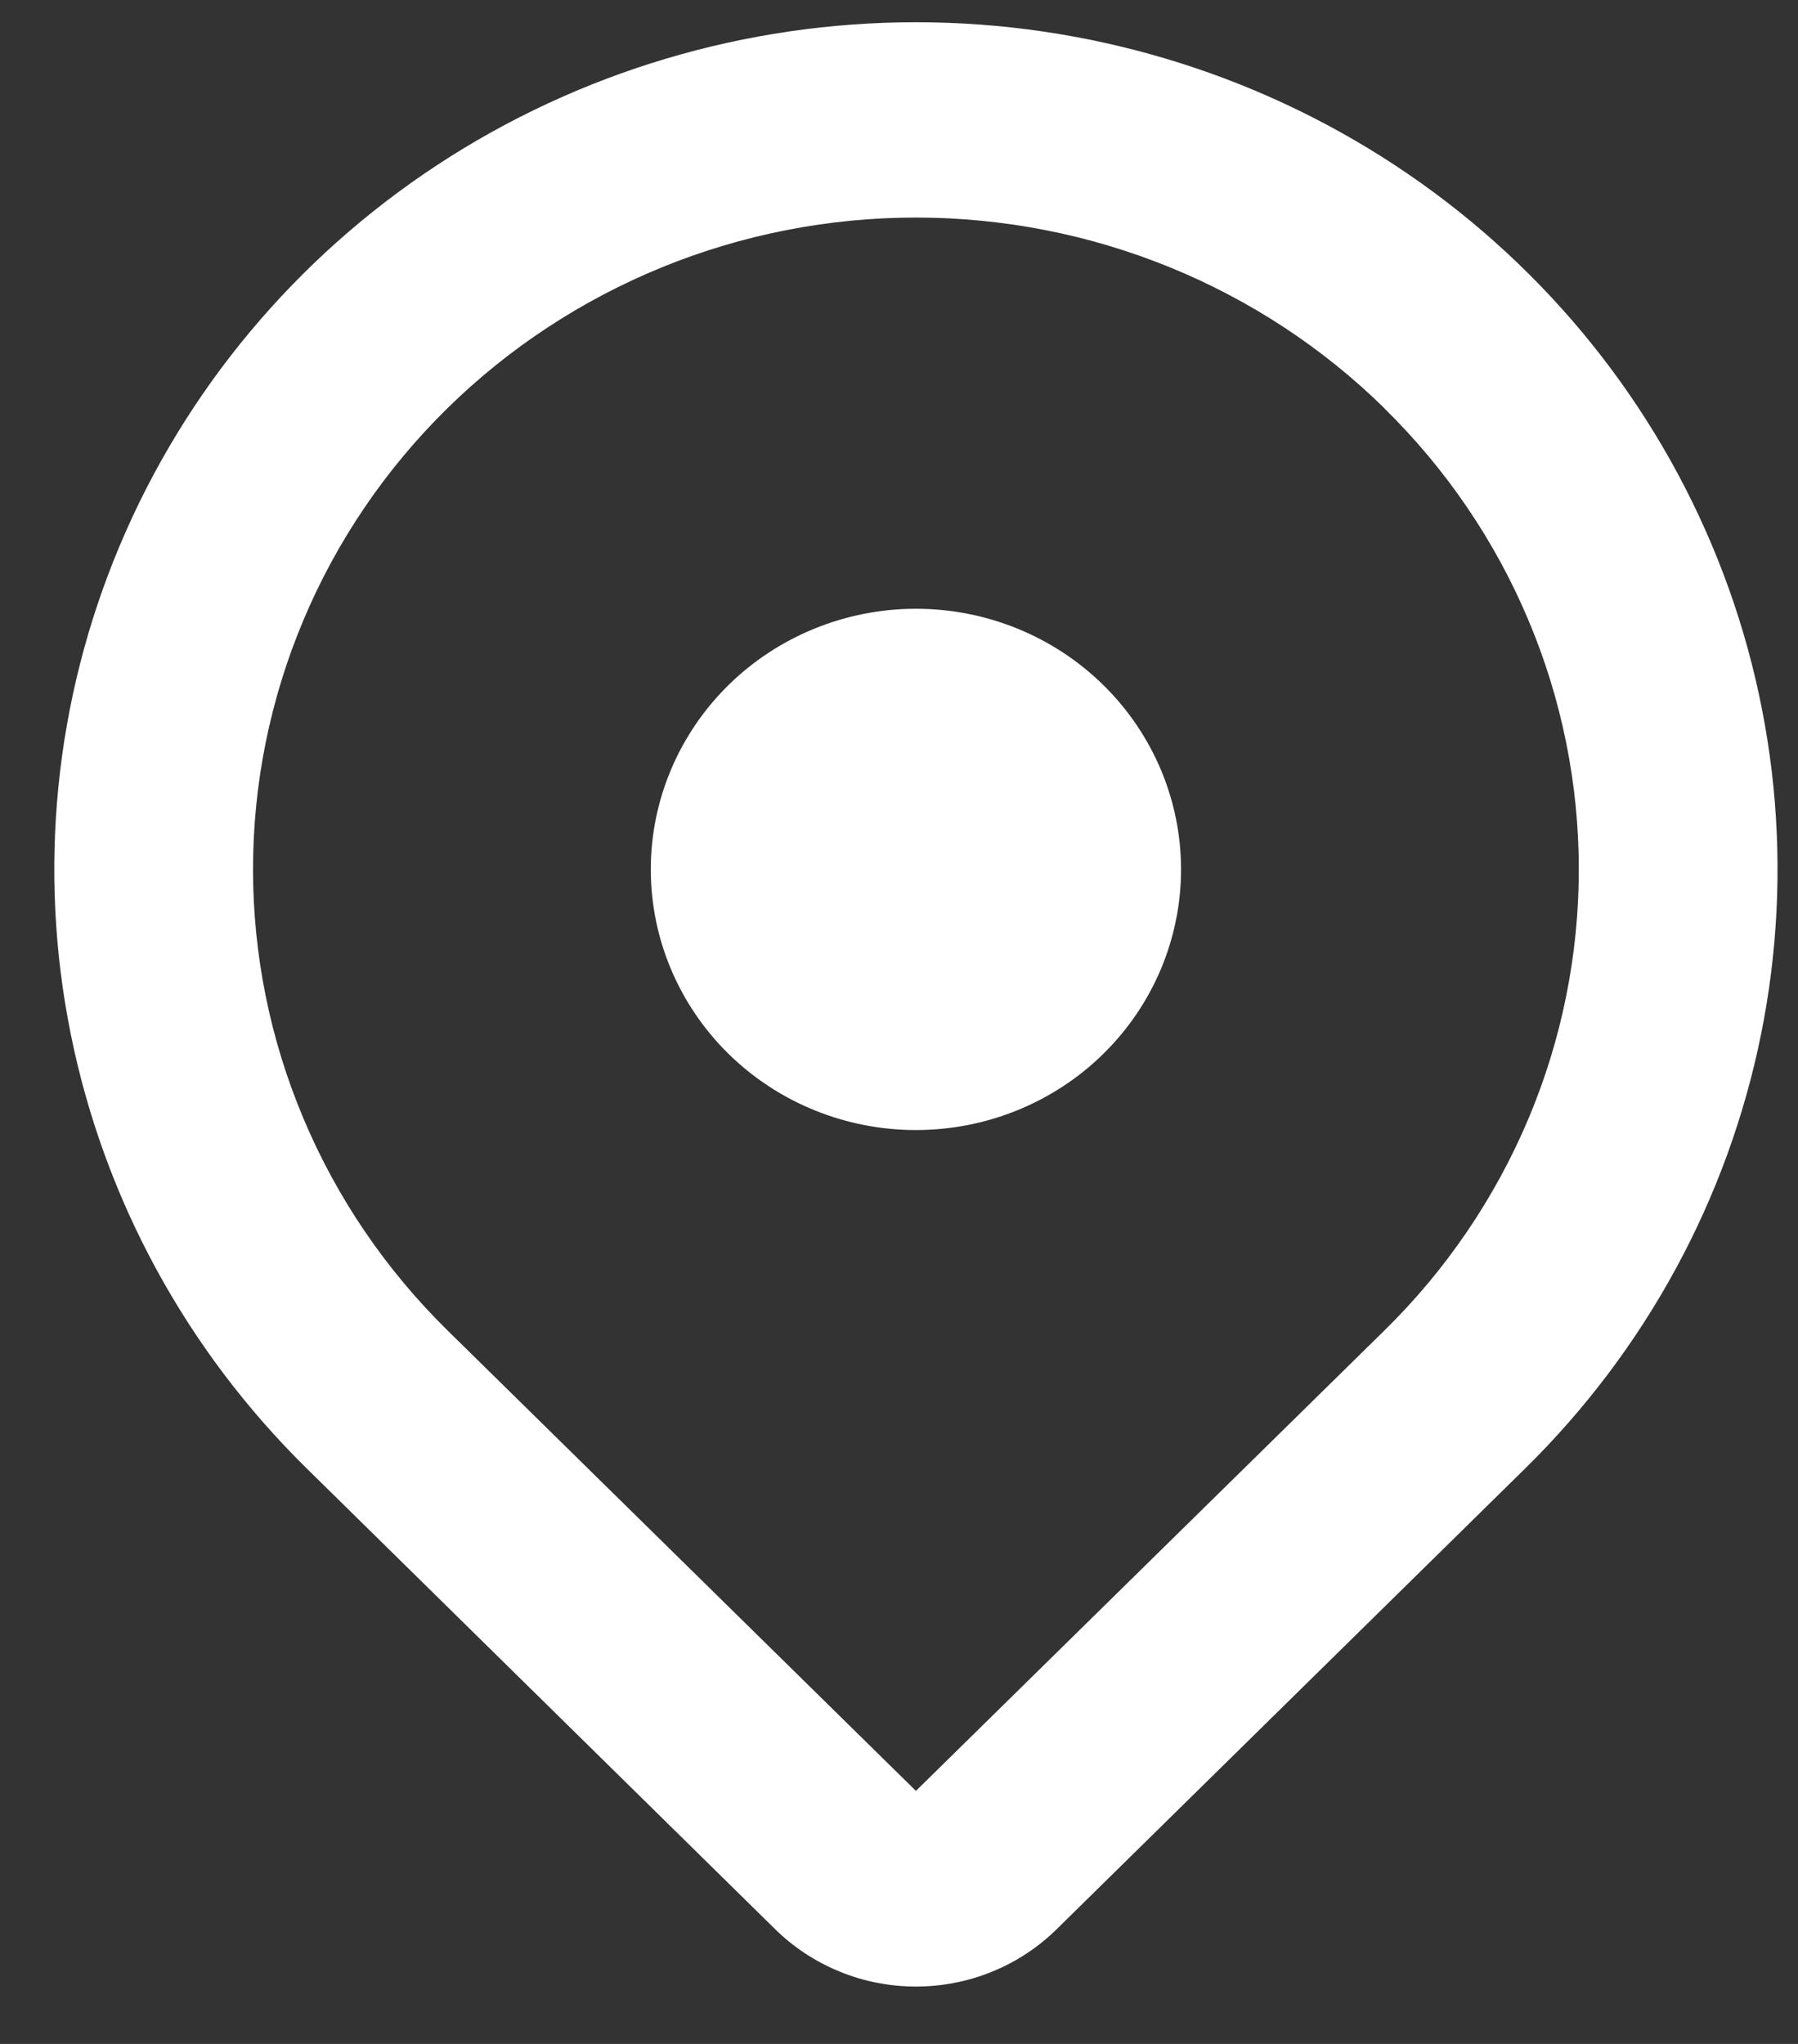 <svg width="22" height="25" viewBox="0 0 22 25" fill="none" xmlns="http://www.w3.org/2000/svg">
<rect x="0" y="0" width="22" height="25" fill="#333333" stroke="none"/>
<path fill-rule="evenodd" clip-rule="evenodd" d="M16.942 4.998C17.696 5.738 18.293 6.616 18.701 7.584C19.109 8.551 19.318 9.587 19.318 10.634C19.318 11.681 19.109 12.718 18.701 13.685C18.293 14.652 17.696 15.531 16.942 16.271L11.207 21.905L5.472 16.269C4.719 15.529 4.121 14.65 3.714 13.683C3.306 12.716 3.096 11.68 3.096 10.633C3.096 9.586 3.306 8.549 3.714 7.582C4.121 6.615 4.719 5.736 5.472 4.996C6.225 4.256 7.119 3.669 8.103 3.268C9.087 2.867 10.142 2.661 11.207 2.661C12.272 2.661 13.327 2.867 14.311 3.268C15.295 3.669 16.189 4.256 16.942 4.996V4.998ZM18.662 17.961C20.136 16.512 21.14 14.665 21.547 12.655C21.954 10.645 21.745 8.562 20.947 6.669C20.149 4.775 18.798 3.157 17.064 2.018C15.331 0.88 13.292 0.272 11.207 0.272C9.122 0.272 7.084 0.88 5.35 2.018C3.616 3.157 2.265 4.775 1.467 6.669C0.669 8.562 0.46 10.645 0.867 12.655C1.274 14.665 2.278 16.512 3.753 17.961L9.486 23.598C9.712 23.82 9.981 23.996 10.276 24.116C10.571 24.237 10.888 24.298 11.207 24.298C11.527 24.298 11.843 24.237 12.139 24.116C12.434 23.996 12.702 23.82 12.928 23.598L18.662 17.961ZM11.207 13.822C12.068 13.822 12.893 13.487 13.501 12.889C14.109 12.291 14.451 11.48 14.451 10.634C14.451 9.789 14.109 8.978 13.501 8.38C12.893 7.782 12.068 7.446 11.207 7.446C10.347 7.446 9.522 7.782 8.913 8.38C8.305 8.978 7.963 9.789 7.963 10.634C7.963 11.48 8.305 12.291 8.913 12.889C9.522 13.487 10.347 13.822 11.207 13.822Z" fill="white"/>
</svg>
